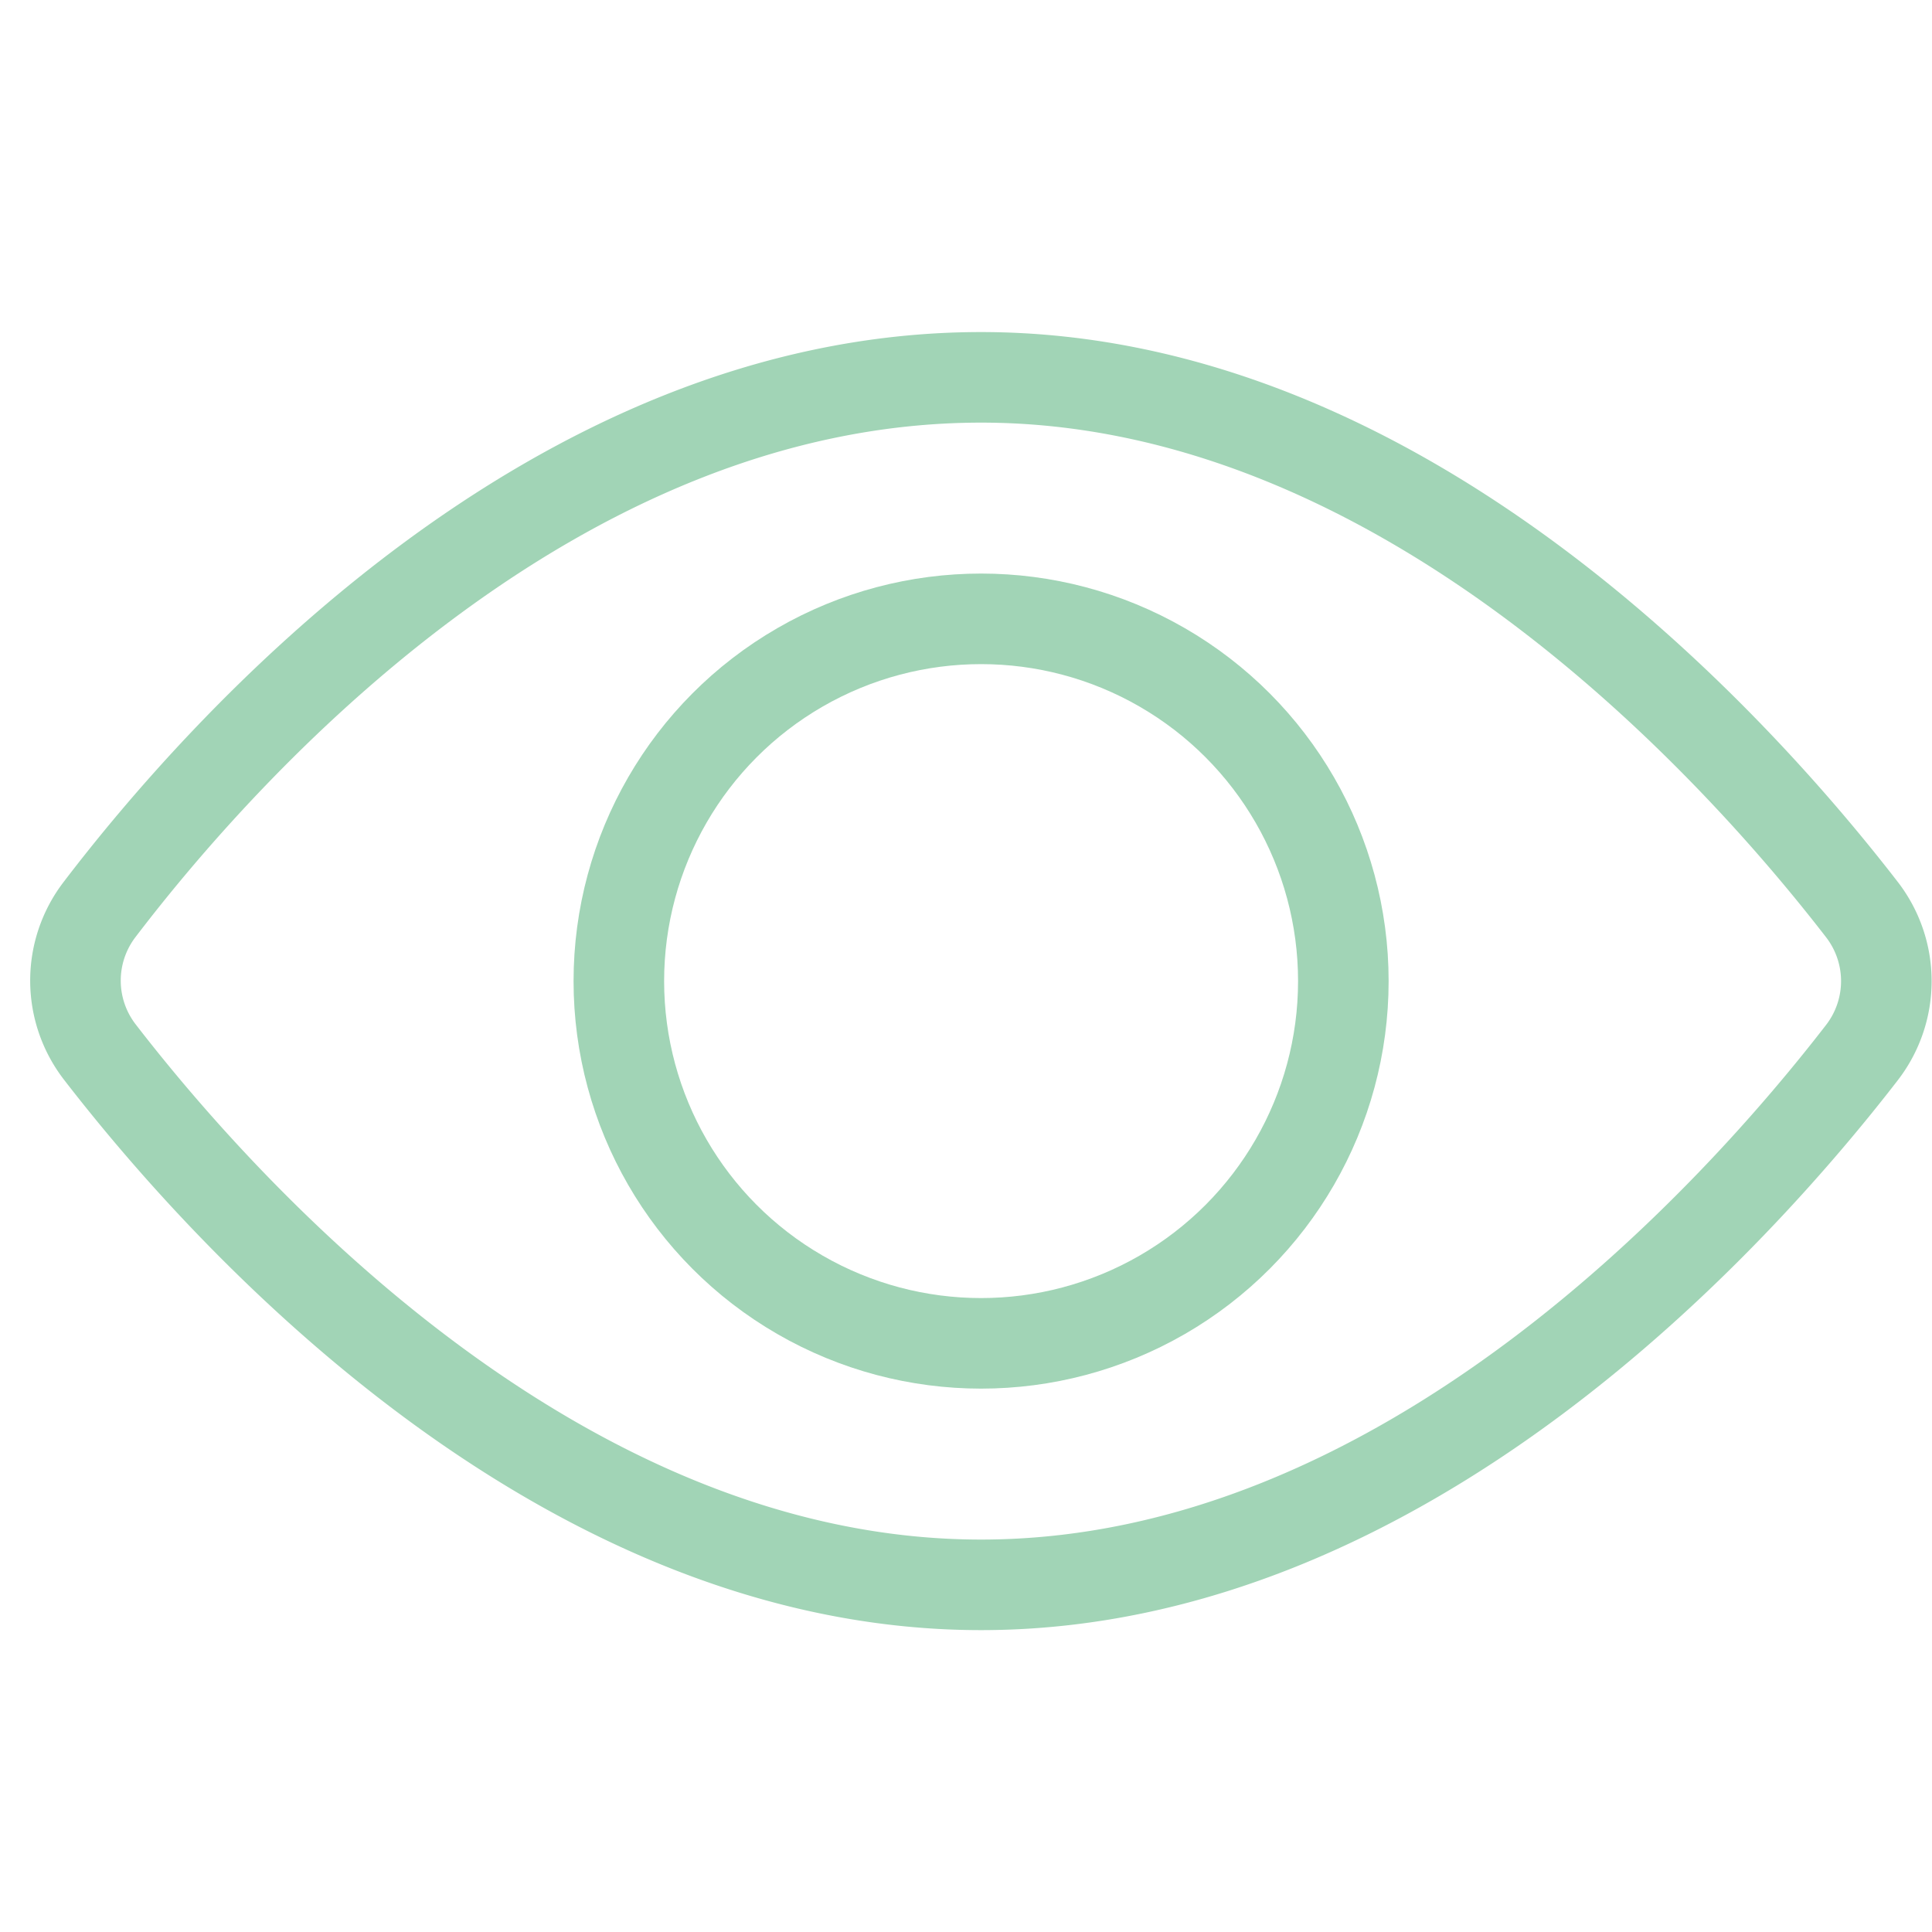 <?xml version="1.0" encoding="UTF-8"?>
<svg xmlns="http://www.w3.org/2000/svg" width="32" height="32" viewBox="0 0 32 32">
  <g class="nc-icon-wrapper" fill="#a1d4b6" stroke-linecap="square" stroke-linejoin="miter" transform="translate(0.25 0.25)" stroke-miterlimit="10">
    <path d="M1.409,17.182a1.936,1.936,0,0,1-.008-2.37C3.422,12.162,8.886,6,16,6c7.02,0,12.536,6.158,14.585,8.81a1.937,1.937,0,0,1,0,2.38C28.536,19.842,23.02,26,16,26S3.453,19.828,1.409,17.182Z" fill="none" stroke="#a1d4b6" stroke-width="1.5"></path>
    <circle data-color="color-2" cx="16" cy="16" r="6" fill="none" stroke="#a1d4b6" stroke-width="1.5"></circle>
  </g>
</svg>
